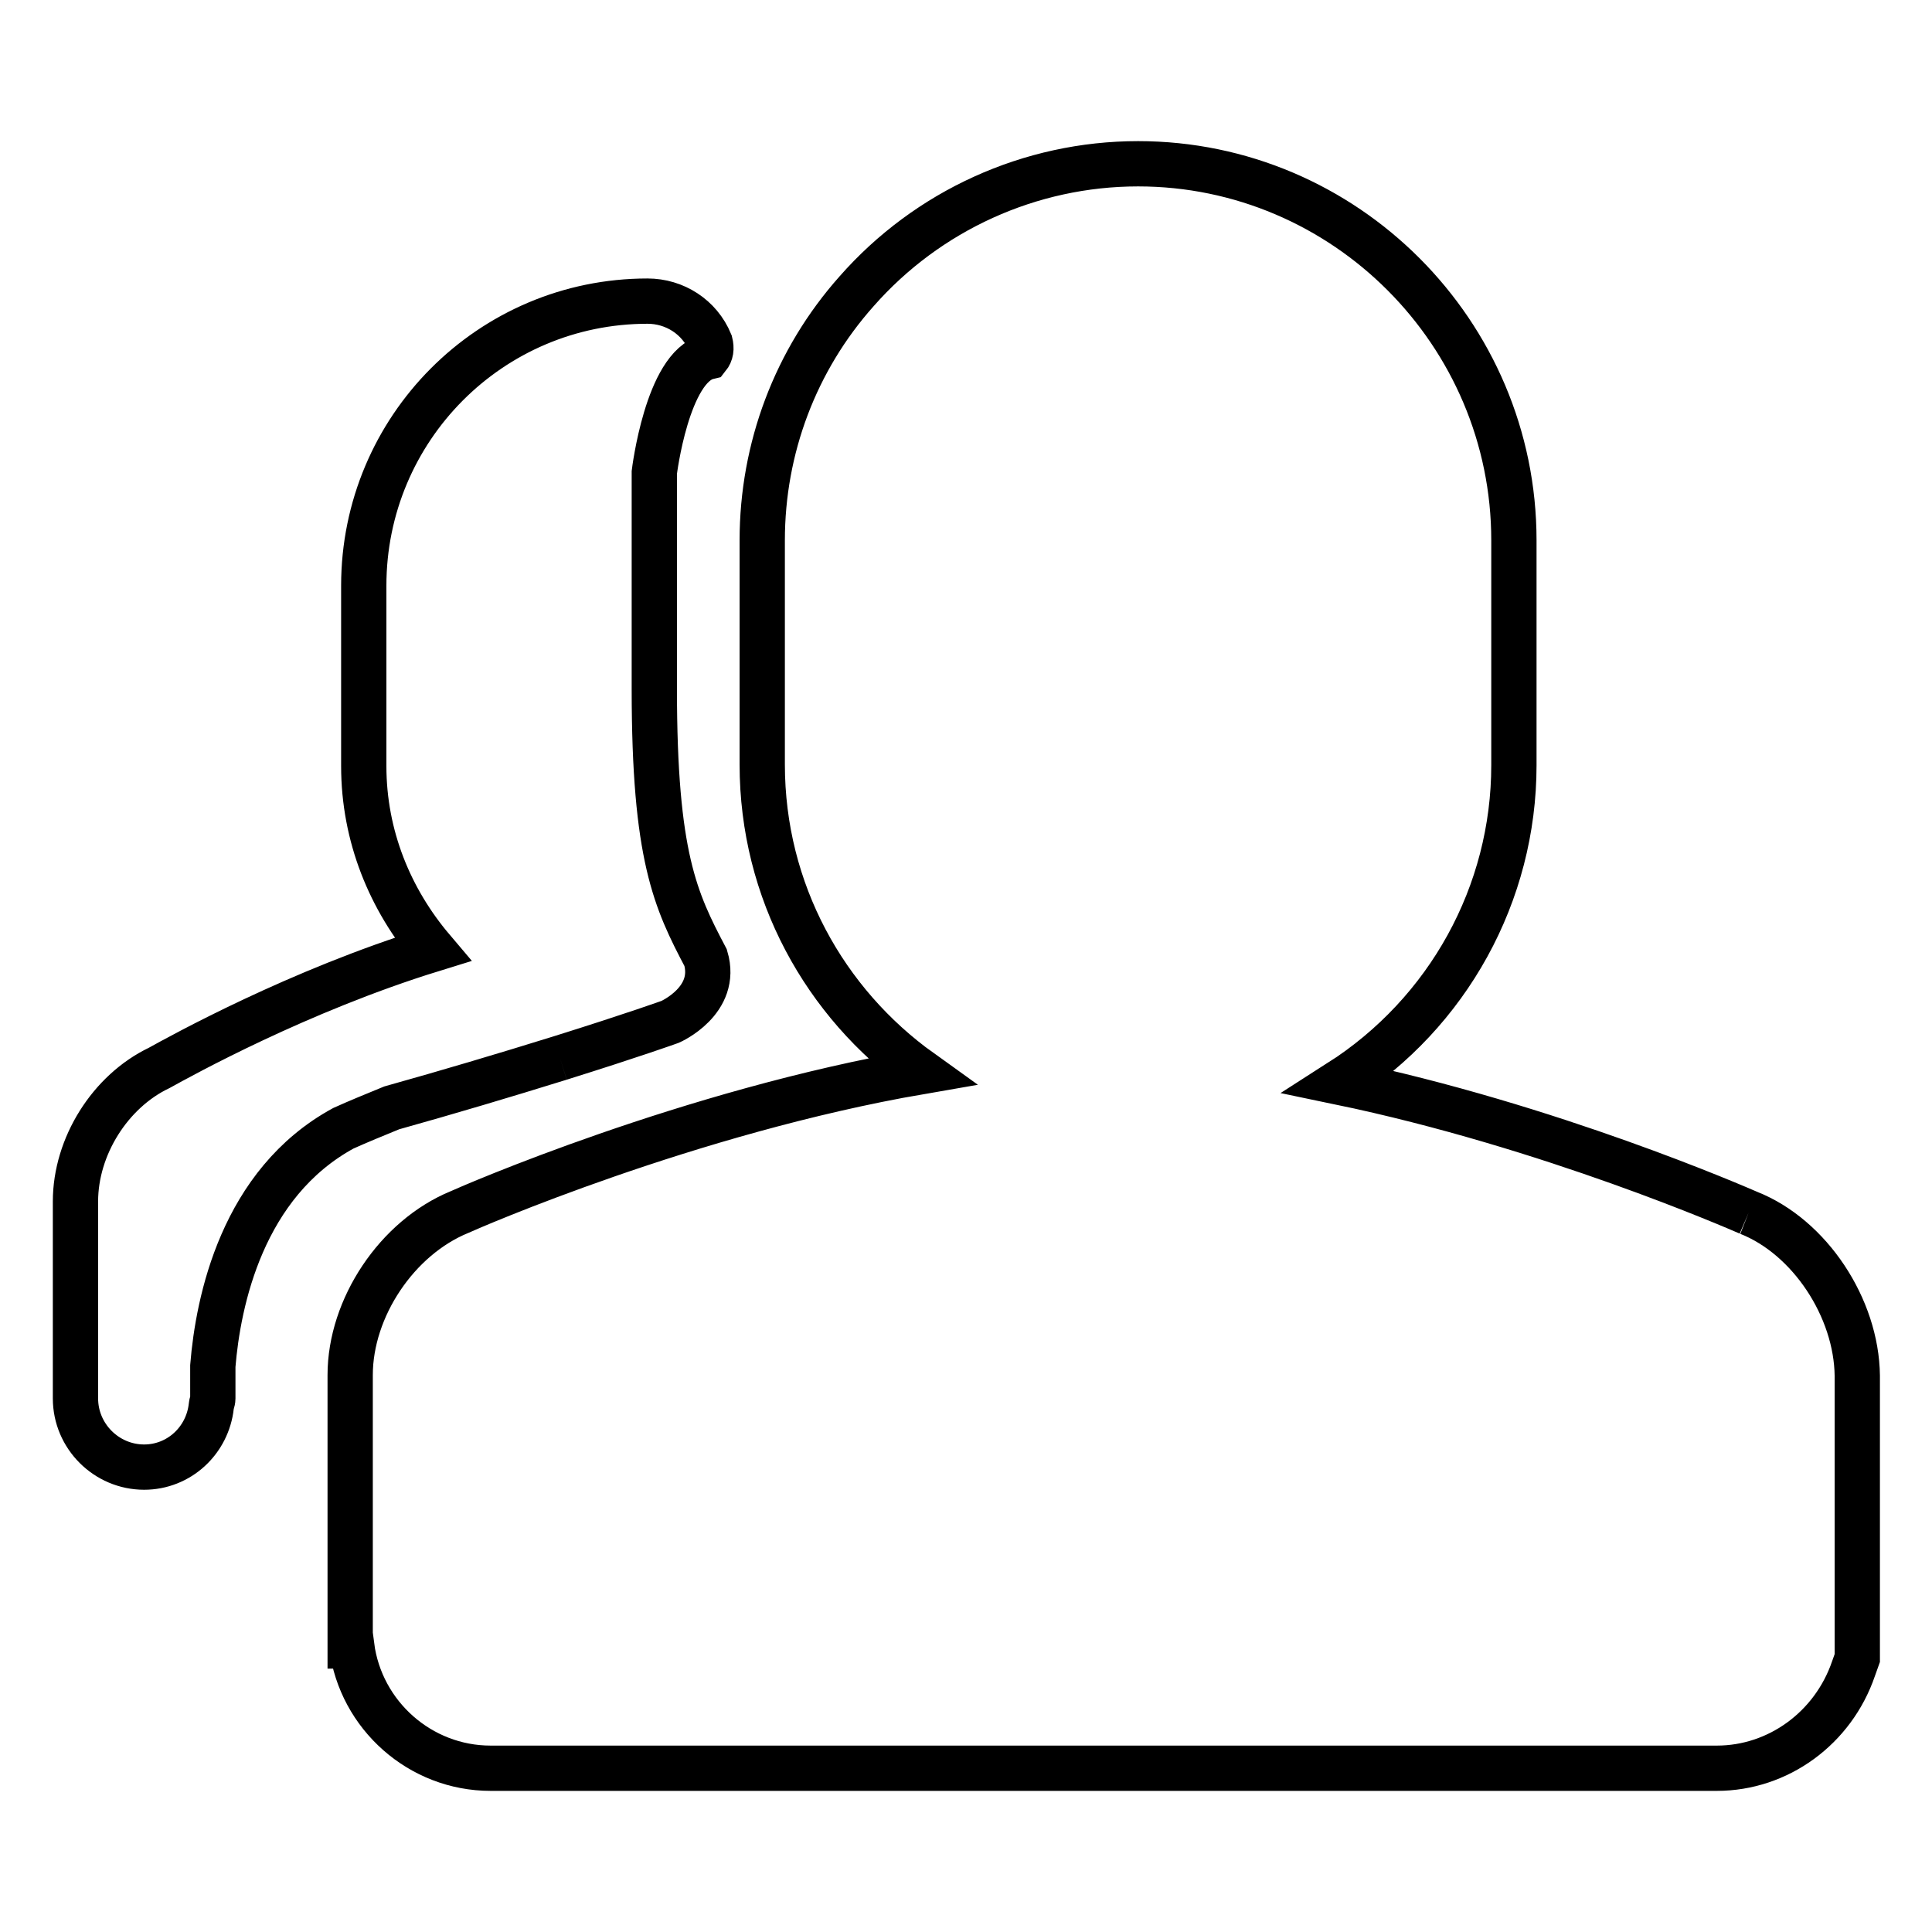 <?xml version="1.0" encoding="utf-8"?>
<!-- Svg Vector Icons : http://www.onlinewebfonts.com/icon -->
<!DOCTYPE svg PUBLIC "-//W3C//DTD SVG 1.1//EN" "http://www.w3.org/Graphics/SVG/1.1/DTD/svg11.dtd">
<svg version="1.1" xmlns="http://www.w3.org/2000/svg" xmlns:xlink="http://www.w3.org/1999/xlink" x="0px" y="0px" viewBox="0 0 256 256" enable-background="new 0 0 256 256" xml:space="preserve">
<g> <path stroke-width="6" fill-opacity="0" stroke="#000000"  d="M231.7,160.7c-1.4-0.6-26.3-11.5-54.2-17.3c14.4-9.2,23.1-25,23.1-42V71.6c0-27.5-22.4-49.9-49.8-49.9 c-14.3,0-27.9,6.2-37.3,16.9c-8.1,9.1-12.5,20.8-12.5,33v29.7c0,16.8,8.3,31.6,21,40.7c-30.7,5.3-59.8,18-61.1,18.6 c-8.3,3.4-14.5,12.7-14.5,21.6v35.9h0.2c1.2,9.2,9.1,16.2,18.4,16.2h162.5c8.1,0,15.4-5.3,18.1-13.2l0.5-1.4v-37.4 C246,173.3,239.8,163.9,231.7,160.7 M74.2,140.2c9.9-3.1,14.6-4.8,14.6-4.8s6.4-2.8,4.7-8.5c-4-7.6-6.8-13.4-6.8-35.6V62.6 c0,0,1.7-14,7.1-15.3c0.4-0.5,0.5-1.1,0.3-1.9c-1.4-3.4-4.7-5.5-8.3-5.5c-20.8,0-37.6,16.9-37.6,37.7v23.9c0,9.3,3.5,17.7,9.1,24.3 c-17.8,5.5-33.3,14.1-36.2,15.7c-6.5,3.1-11.1,10.4-11.1,17.7v26.1c0,5,4.1,9.1,9.1,9.1c4.6,0,8.4-3.5,8.9-8.1c0-0.3,0.2-0.6,0.2-1 V181c0.7-8.6,3.9-24.2,17.3-31.5c2-0.9,4.2-1.8,6.4-2.7C59.4,144.7,66.8,142.5,74.2,140.2"/></g>
</svg>